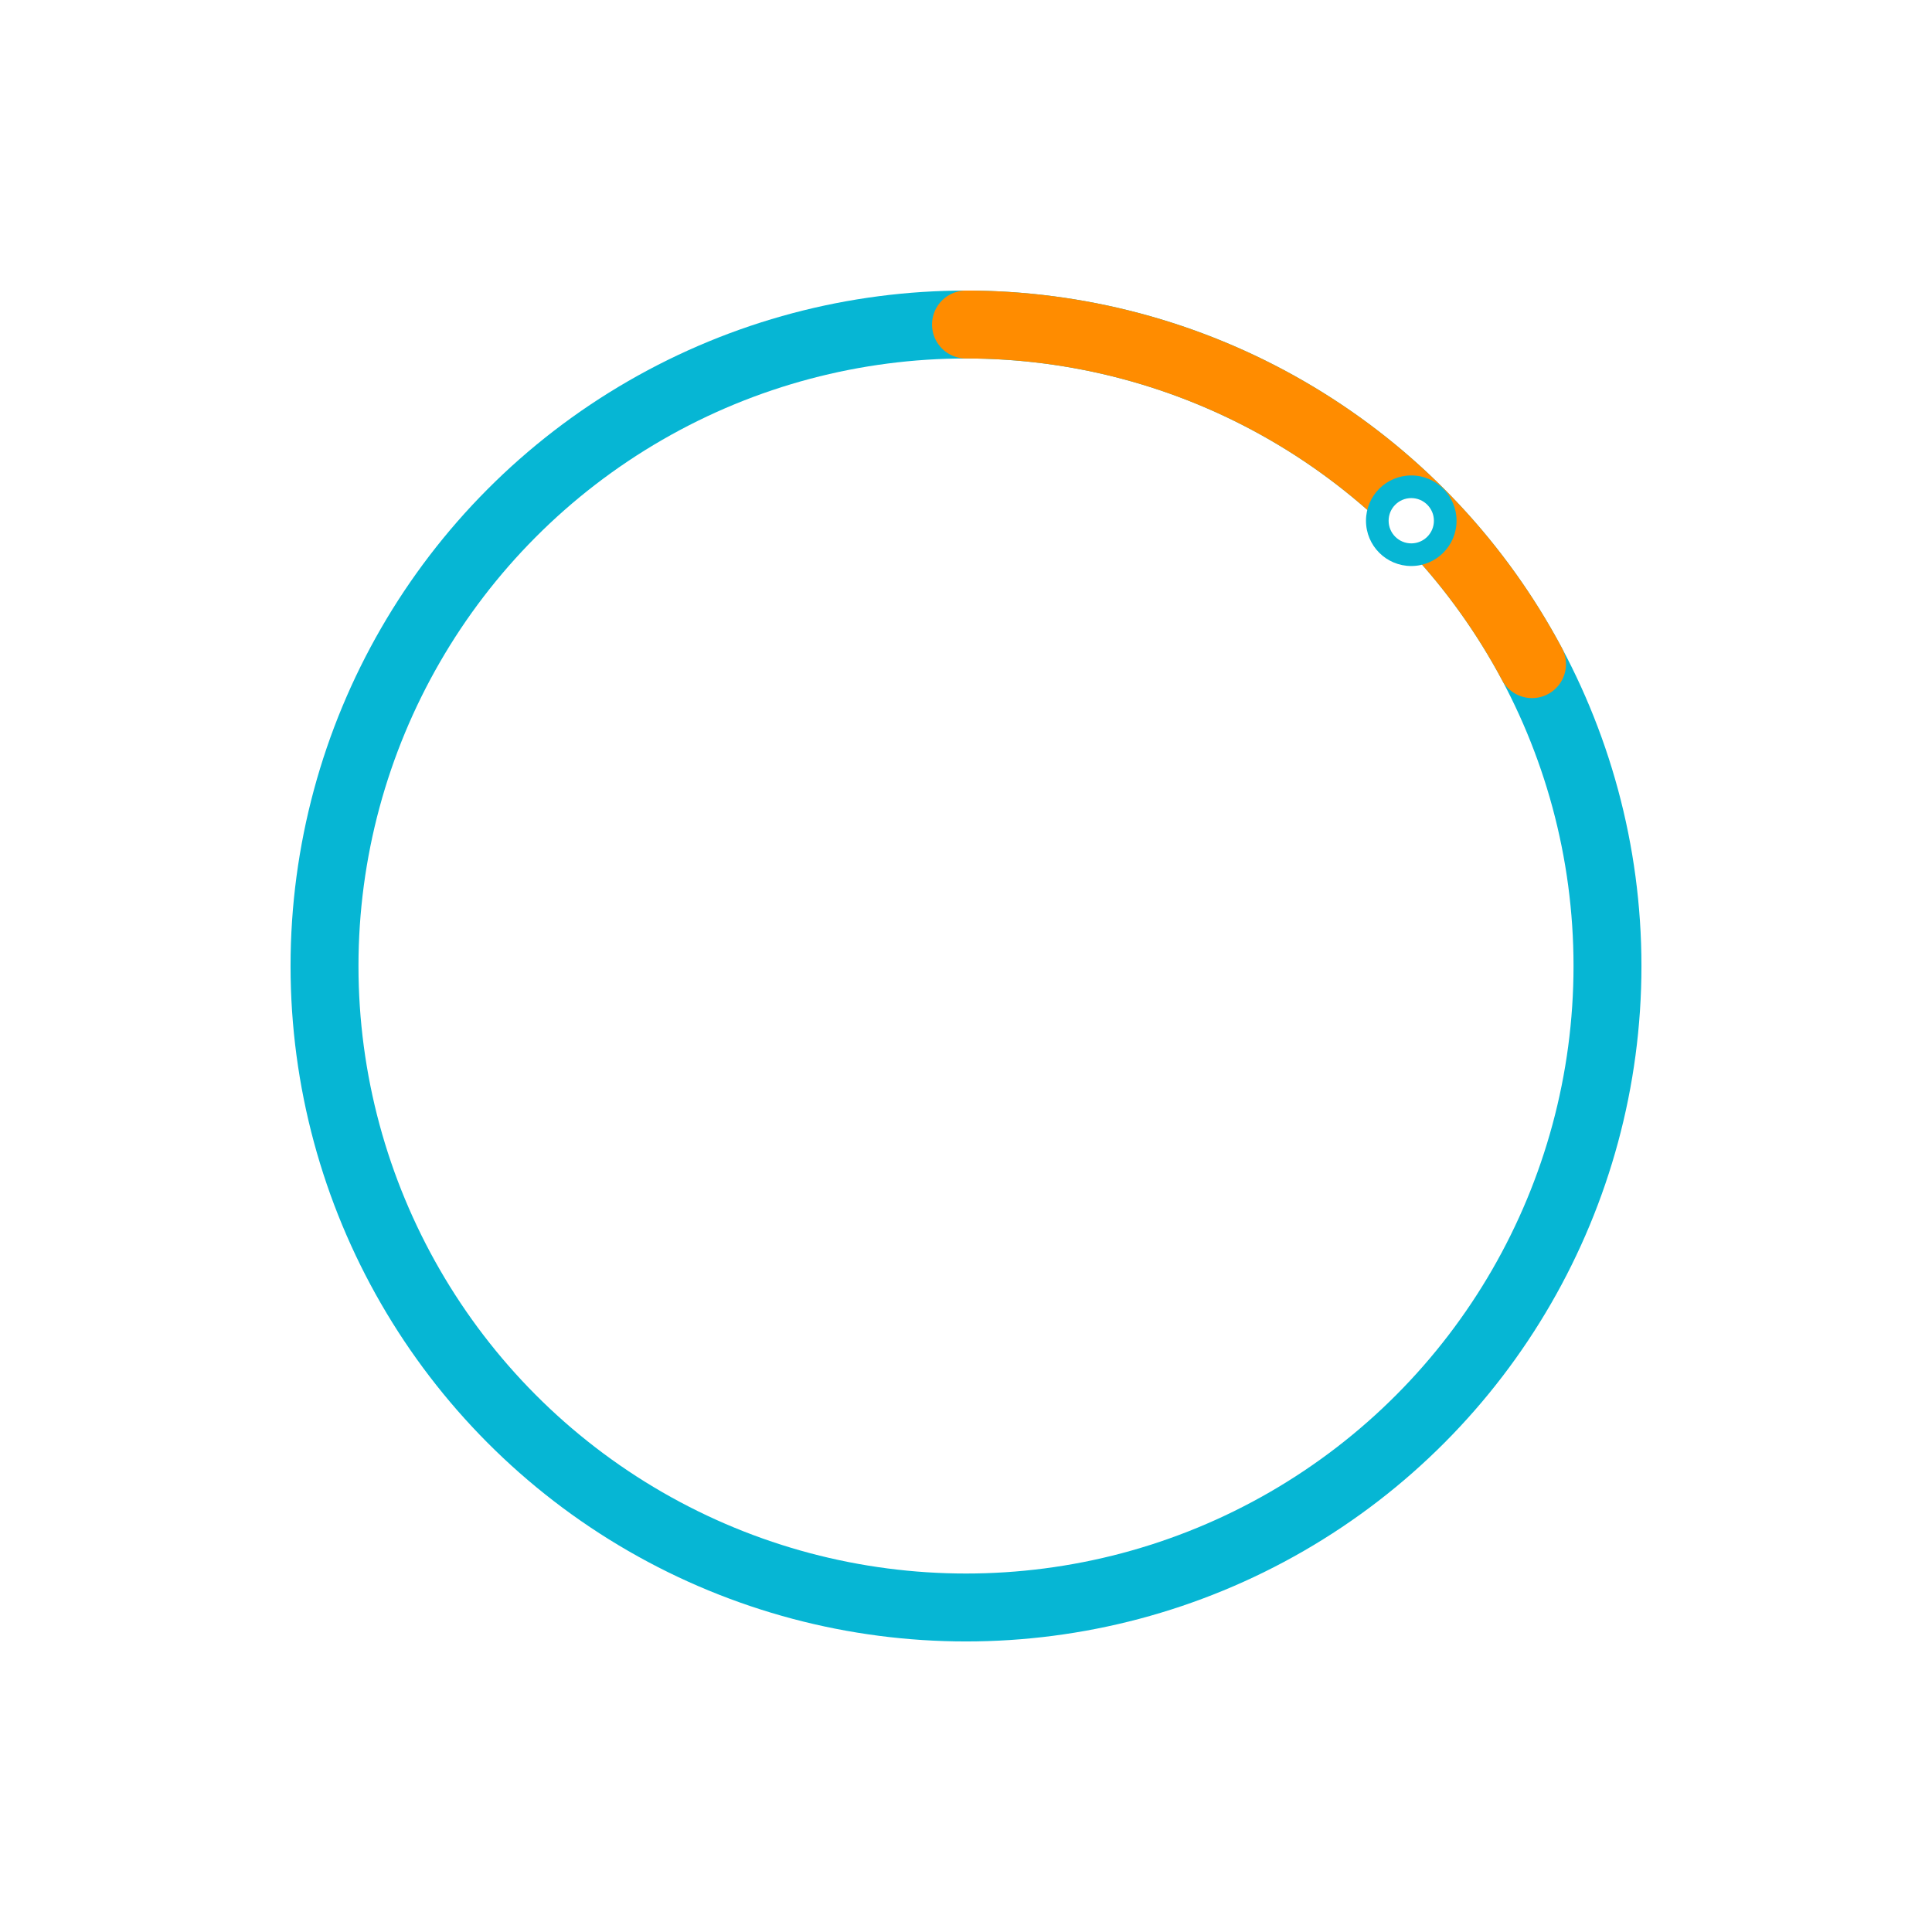 <svg xmlns="http://www.w3.org/2000/svg" viewBox="0 0 512 512">
  <!-- Minimal, grid-safe monogram: orbit ring + star, brand colors -->
  <defs>
    <filter id="s" x="-50%" y="-50%" width="200%" height="200%">
      <feGaussianBlur in="SourceGraphic" stdDeviation="2" result="b"/>
      <feMerge>
        <feMergeNode in="b"/>
        <feMergeNode in="SourceGraphic"/>
      </feMerge>
    </filter>
  </defs>
  <!-- transparent background for favicon; PNG export fügt Dark BG hinzu -->
  <g transform="translate(256 256)">
    <!-- outer orbit ring -->
    <circle r="170" fill="none" stroke="#06b6d4" stroke-width="18"/>
    <!-- accent arc -->
    <path d="M 0 -170 A 170 170 0 0 1 150 -80" fill="none" stroke="#ff8c00" stroke-linecap="round" stroke-width="18"/>
    <!-- inner core -->
    <circle r="36" fill="#ffffff" filter="url(#s)"/>
    <!-- small star/top-right -->
    <g transform="translate(118 -118)">
      <circle r="12" fill="#06b6d4"/>
      <circle r="6" fill="#ffffff"/>
    </g>
  </g>
</svg>

